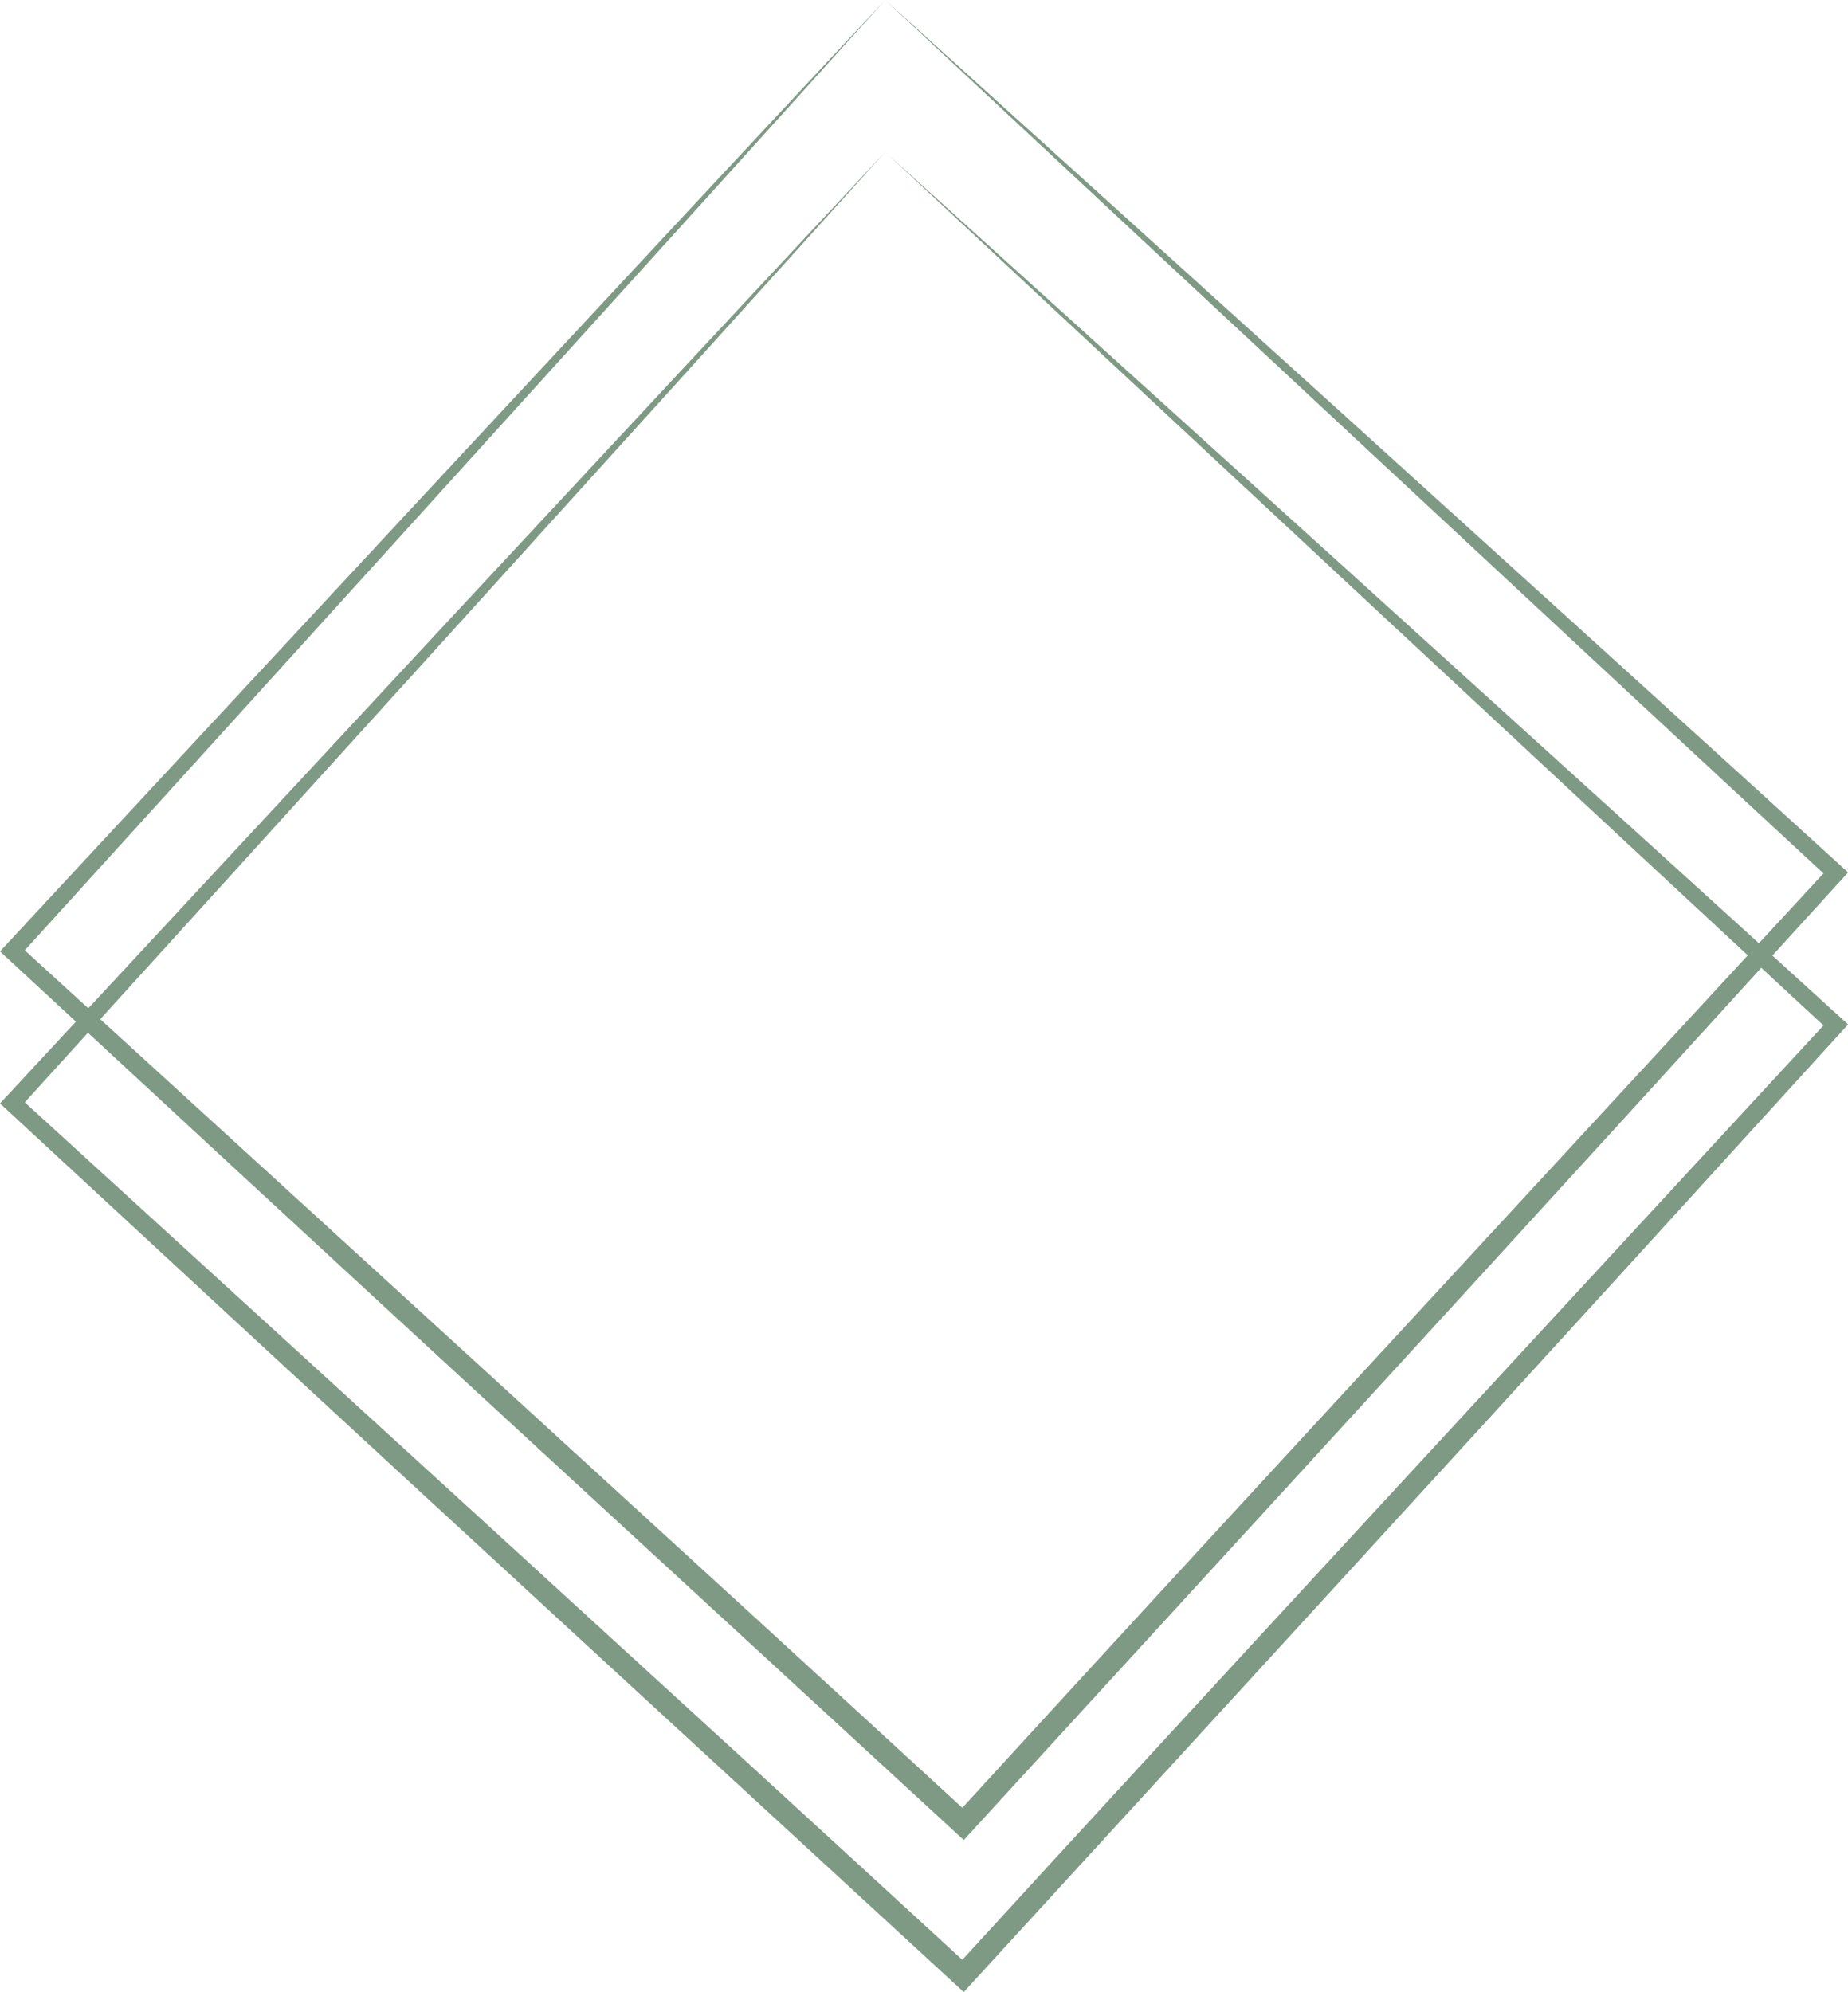 <?xml version="1.0" encoding="UTF-8" standalone="no"?><svg xmlns="http://www.w3.org/2000/svg" xmlns:xlink="http://www.w3.org/1999/xlink" fill="#000000" height="436.9" preserveAspectRatio="xMidYMid meet" version="1" viewBox="0.0 0.0 405.4 436.9" width="405.4" zoomAndPan="magnify"><g><g fill="#7e9a84" id="change1_1"><path d="M194.18,0c52.36,47.29,157.68,142.52,209.84,190.05,0,0,1.41,1.28,1.41,1.28l-1.3,1.42-47.66,52.32c-31.29,34.34-112.67,123.14-145.05,158.46-35.64-32.77-123.6-113.65-158.04-145.51,0,0-51.96-48.06-51.96-48.06l-1.42-1.31,1.3-1.4C49.31,155.53,145.96,51.48,194.18,0h0Zm0,0C146.97,52.47,51.57,157.63,4.14,209.84c0,0-.12-2.72-.12-2.72,58.36,53.25,150.11,136.95,208.93,191.03,0,0-3.53,.15-3.53,.15,54.16-59.22,138.05-149.87,191.89-208.15,0,0,.12,2.7,.12,2.7C349.63,144.97,245.75,48.14,194.18,0h0Z"/><path d="M194.18,33.34c52.36,47.29,157.68,142.52,209.84,190.05,0,0,1.41,1.28,1.41,1.28l-1.3,1.42-47.66,52.32c-31.29,34.34-112.67,123.14-145.05,158.46-35.64-32.77-123.6-113.65-158.04-145.51,0,0-51.96-48.06-51.96-48.06l-1.42-1.31,1.3-1.4C49.31,188.87,145.96,84.82,194.18,33.34h0Zm0,0C146.97,85.81,51.57,190.97,4.14,243.18c0,0-.12-2.72-.12-2.72,58.36,53.25,150.11,136.95,208.93,191.03,0,0-3.53,.15-3.53,.15,54.16-59.22,138.05-149.87,191.89-208.15,0,0,.12,2.7,.12,2.7-51.79-47.89-155.68-144.73-207.25-192.87h0Z"/></g></g></svg>